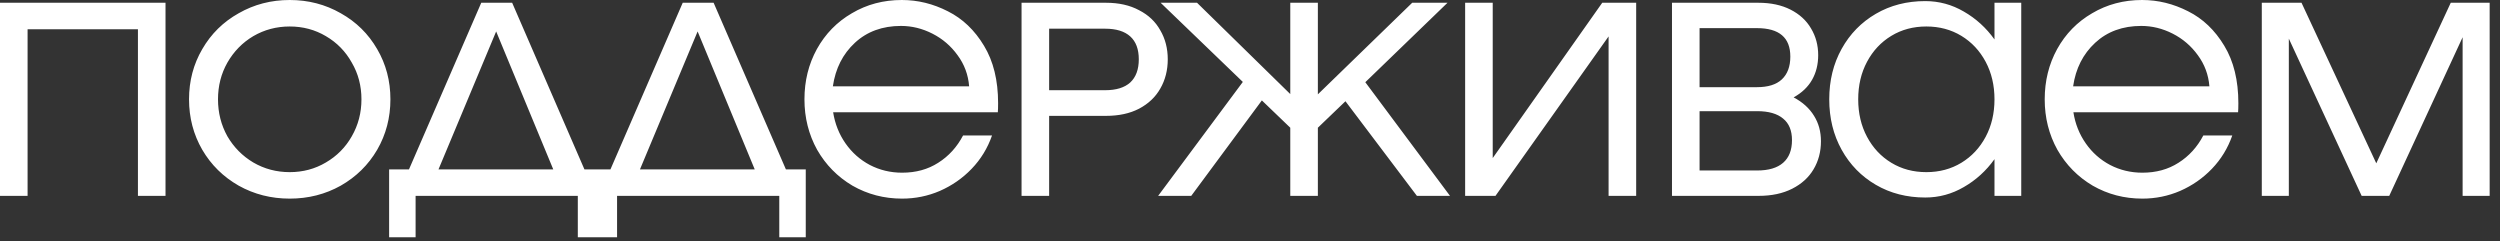 <?xml version="1.0" encoding="UTF-8"?> <svg xmlns="http://www.w3.org/2000/svg" width="145" height="14" viewBox="0 0 145 14" fill="none"><rect x="0" y="0" width="145" height="14" fill="#333333" stroke="none"/><path d="M9.6 0.16V11.36H8V1.696H1.6V11.36H5.24521e-06V0.16H9.6ZM16.804 11.52C15.727 11.52 14.74 11.269 13.844 10.768C12.948 10.256 12.244 9.563 11.732 8.688C11.22 7.803 10.964 6.827 10.964 5.76C10.964 4.693 11.22 3.723 11.732 2.848C12.244 1.963 12.948 1.269 13.844 0.768C14.74 0.256 15.727 -1.52588e-05 16.804 -1.52588e-05C17.882 -1.52588e-05 18.868 0.256 19.764 0.768C20.66 1.269 21.364 1.963 21.876 2.848C22.388 3.723 22.644 4.693 22.644 5.76C22.644 6.827 22.388 7.803 21.876 8.688C21.364 9.563 20.66 10.256 19.764 10.768C18.868 11.269 17.882 11.52 16.804 11.52ZM16.804 9.984C17.572 9.984 18.271 9.797 18.9 9.424C19.54 9.051 20.042 8.544 20.404 7.904C20.778 7.253 20.964 6.539 20.964 5.76C20.964 4.981 20.778 4.272 20.404 3.632C20.042 2.981 19.54 2.469 18.9 2.096C18.271 1.723 17.572 1.536 16.804 1.536C16.036 1.536 15.332 1.723 14.692 2.096C14.063 2.469 13.562 2.981 13.188 3.632C12.826 4.272 12.644 4.981 12.644 5.76C12.644 6.539 12.826 7.253 13.188 7.904C13.562 8.544 14.063 9.051 14.692 9.424C15.332 9.797 16.036 9.984 16.804 9.984ZM29.705 0.16L33.897 9.824H35.049V13.76H33.513V11.36H24.105V13.76H22.569V9.824H23.721L27.913 0.16H29.705ZM28.777 1.824L25.433 9.824H32.089L28.777 1.824ZM41.39 0.16L45.582 9.824H46.734V13.76H45.198V11.36H35.79V13.76H34.254V9.824H35.406L39.598 0.16H41.39ZM40.462 1.824L37.118 9.824H43.774L40.462 1.824ZM52.306 -1.52588e-05C53.234 -1.52588e-05 54.125 0.219 54.978 0.656C55.831 1.083 56.53 1.749 57.074 2.656C57.618 3.552 57.89 4.661 57.89 5.984C57.89 6.219 57.885 6.395 57.874 6.512H48.322C48.429 7.184 48.669 7.787 49.042 8.32C49.416 8.853 49.885 9.269 50.45 9.568C51.026 9.867 51.65 10.016 52.322 10.016C53.122 10.016 53.821 9.824 54.418 9.44C55.026 9.056 55.506 8.528 55.858 7.856H57.538C57.282 8.592 56.888 9.237 56.354 9.792C55.831 10.336 55.218 10.763 54.514 11.072C53.821 11.371 53.09 11.52 52.322 11.52C51.277 11.52 50.317 11.269 49.442 10.768C48.578 10.256 47.895 9.563 47.394 8.688C46.904 7.803 46.658 6.827 46.658 5.76C46.658 4.693 46.898 3.723 47.378 2.848C47.869 1.963 48.546 1.269 49.41 0.768C50.274 0.256 51.239 -1.52588e-05 52.306 -1.52588e-05ZM52.258 1.504C51.181 1.504 50.29 1.829 49.586 2.48C48.882 3.131 48.456 3.973 48.306 5.008H56.21C56.157 4.336 55.933 3.733 55.538 3.2C55.154 2.667 54.669 2.251 54.082 1.952C53.495 1.653 52.888 1.504 52.258 1.504ZM64.146 0.16C64.893 0.16 65.533 0.304 66.066 0.592C66.61 0.869 67.021 1.259 67.298 1.76C67.586 2.251 67.73 2.811 67.73 3.44C67.73 4.069 67.586 4.635 67.298 5.136C67.021 5.627 66.61 6.016 66.066 6.304C65.533 6.581 64.893 6.72 64.146 6.72H60.85V11.36H59.25V0.16H64.146ZM64.098 5.232C64.738 5.232 65.223 5.083 65.554 4.784C65.885 4.475 66.05 4.027 66.05 3.44C66.05 2.853 65.885 2.411 65.554 2.112C65.223 1.813 64.738 1.664 64.098 1.664H60.85V5.232H64.098ZM84.1 11.36H82.18L78.036 5.872L76.436 7.408V11.36H74.836V7.408L73.188 5.824L69.092 11.36H67.172L72.084 4.752L67.316 0.16H69.428L74.836 5.456V0.16H76.436V5.472L81.908 0.16H83.956L79.188 4.768L84.1 11.36ZM86.738 11.36H84.978V0.16H86.578V9.168L92.93 0.16H94.898V11.36H93.298V2.112L86.738 11.36ZM104.031 5.648C104.554 5.925 104.948 6.283 105.215 6.72C105.482 7.147 105.615 7.637 105.615 8.192C105.615 8.8 105.471 9.344 105.183 9.824C104.906 10.293 104.495 10.667 103.951 10.944C103.407 11.221 102.756 11.36 101.999 11.36H96.975V0.16H101.983C102.708 0.16 103.332 0.293 103.855 0.56C104.378 0.827 104.772 1.189 105.039 1.648C105.316 2.107 105.455 2.624 105.455 3.2C105.455 3.733 105.338 4.208 105.103 4.624C104.868 5.04 104.511 5.381 104.031 5.648ZM101.903 5.056C102.543 5.056 103.023 4.907 103.343 4.608C103.674 4.299 103.839 3.856 103.839 3.28C103.839 2.181 103.194 1.632 101.903 1.632H98.575V5.056H101.903ZM101.919 9.888C102.58 9.888 103.082 9.739 103.423 9.44C103.764 9.141 103.935 8.704 103.935 8.128C103.935 7.573 103.764 7.157 103.423 6.88C103.082 6.592 102.58 6.448 101.919 6.448H98.575V9.888H101.919ZM115.68 0.16H117.232V11.36H115.68V9.232C115.2 9.904 114.608 10.443 113.904 10.848C113.21 11.253 112.464 11.456 111.664 11.456C110.597 11.456 109.642 11.211 108.8 10.72C107.957 10.229 107.296 9.552 106.816 8.688C106.336 7.824 106.096 6.848 106.096 5.76C106.096 4.672 106.336 3.696 106.816 2.832C107.296 1.968 107.957 1.291 108.8 0.8C109.642 0.309 110.597 0.064 111.664 0.064C112.464 0.064 113.21 0.267 113.904 0.672C114.608 1.077 115.2 1.616 115.68 2.288V0.16ZM111.728 9.984C112.485 9.984 113.162 9.803 113.76 9.44C114.357 9.077 114.826 8.576 115.168 7.936C115.509 7.296 115.68 6.571 115.68 5.76C115.68 4.949 115.509 4.224 115.168 3.584C114.826 2.944 114.357 2.443 113.76 2.08C113.162 1.717 112.485 1.536 111.728 1.536C110.97 1.536 110.293 1.717 109.696 2.08C109.098 2.443 108.629 2.944 108.288 3.584C107.946 4.224 107.776 4.949 107.776 5.76C107.776 6.571 107.946 7.296 108.288 7.936C108.629 8.576 109.098 9.077 109.696 9.44C110.293 9.803 110.97 9.984 111.728 9.984ZM124.241 -1.52588e-05C125.169 -1.52588e-05 126.059 0.219 126.913 0.656C127.766 1.083 128.465 1.749 129.009 2.656C129.553 3.552 129.825 4.661 129.825 5.984C129.825 6.219 129.819 6.395 129.809 6.512H120.257C120.363 7.184 120.603 7.787 120.977 8.32C121.35 8.853 121.819 9.269 122.385 9.568C122.961 9.867 123.585 10.016 124.257 10.016C125.057 10.016 125.755 9.824 126.353 9.44C126.961 9.056 127.441 8.528 127.793 7.856H129.473C129.217 8.592 128.822 9.237 128.289 9.792C127.766 10.336 127.153 10.763 126.449 11.072C125.755 11.371 125.025 11.52 124.257 11.52C123.211 11.52 122.251 11.269 121.377 10.768C120.513 10.256 119.83 9.563 119.329 8.688C118.838 7.803 118.593 6.827 118.593 5.76C118.593 4.693 118.833 3.723 119.313 2.848C119.803 1.963 120.481 1.269 121.345 0.768C122.209 0.256 123.174 -1.52588e-05 124.241 -1.52588e-05ZM124.193 1.504C123.115 1.504 122.225 1.829 121.521 2.48C120.817 3.131 120.39 3.973 120.241 5.008H128.145C128.091 4.336 127.867 3.733 127.473 3.2C127.089 2.667 126.603 2.251 126.017 1.952C125.43 1.653 124.822 1.504 124.193 1.504ZM144.4 0.16V11.36H142.832V2.16L138.576 11.36H136.976L132.752 2.24V11.36H131.184V0.16H133.488L137.824 9.472L142.144 0.16H144.4Z" fill="white"></path></svg> 